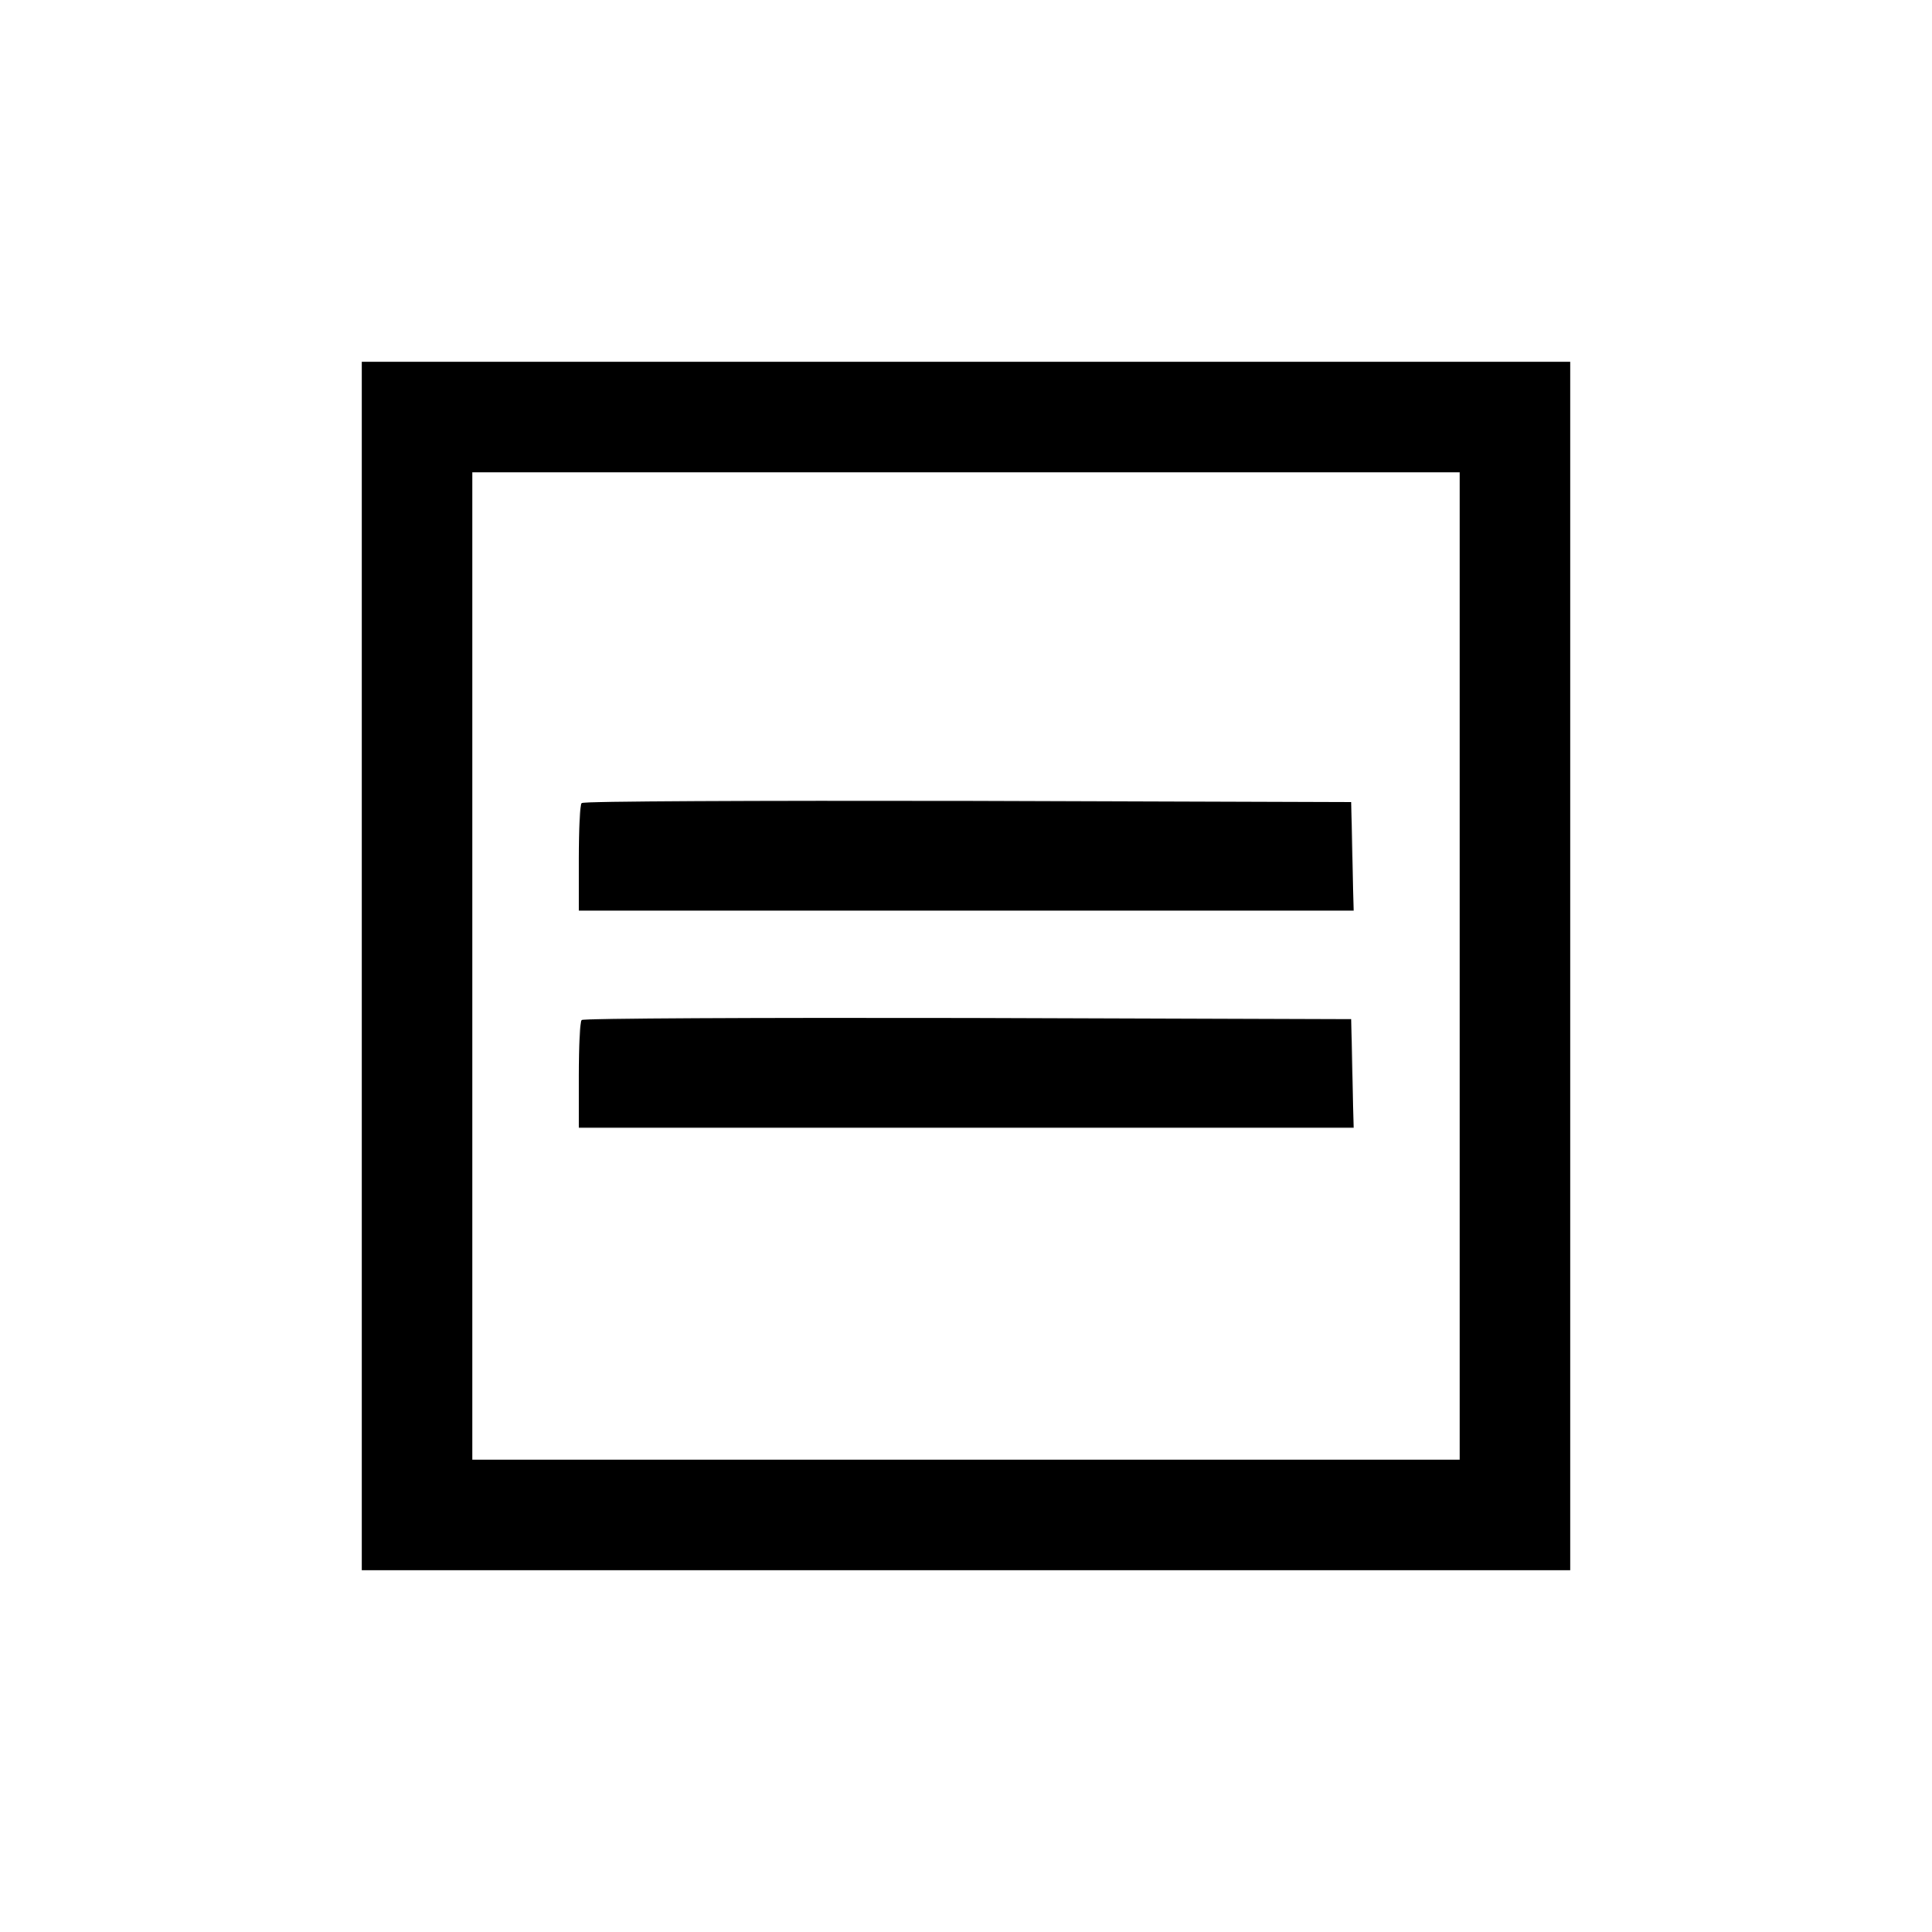 <?xml version="1.0" encoding="UTF-8" standalone="no"?> <svg xmlns="http://www.w3.org/2000/svg" version="1.0" width="454pt" height="454pt" viewBox="0 0 454 454" preserveAspectRatio="xMidYMid meet"><g transform="translate(0,454) scale(0.1,-0.1)" fill="#000000" stroke="none"><path d="M850 2270 l0 -1420 1420 0 1420 0 0 1420 0 1420 -1420 0 -1420 0 0 -1420z m2580 0 l0 -1160 -1160 0 -1160 0 0 1160 0 1160 1160 0 1160 0 0 -1160z"></path><path d="M1367 2653 c-4 -3 -7 -62 -7 -130 l0 -123 910 0 911 0 -3 128 -3 127 -901 3 c-495 1 -904 -1 -907 -5z"></path><path d="M1367 2143 c-4 -3 -7 -62 -7 -130 l0 -123 910 0 911 0 -3 128 -3 127 -901 3 c-495 1 -904 -1 -907 -5z"></path></g></svg> 